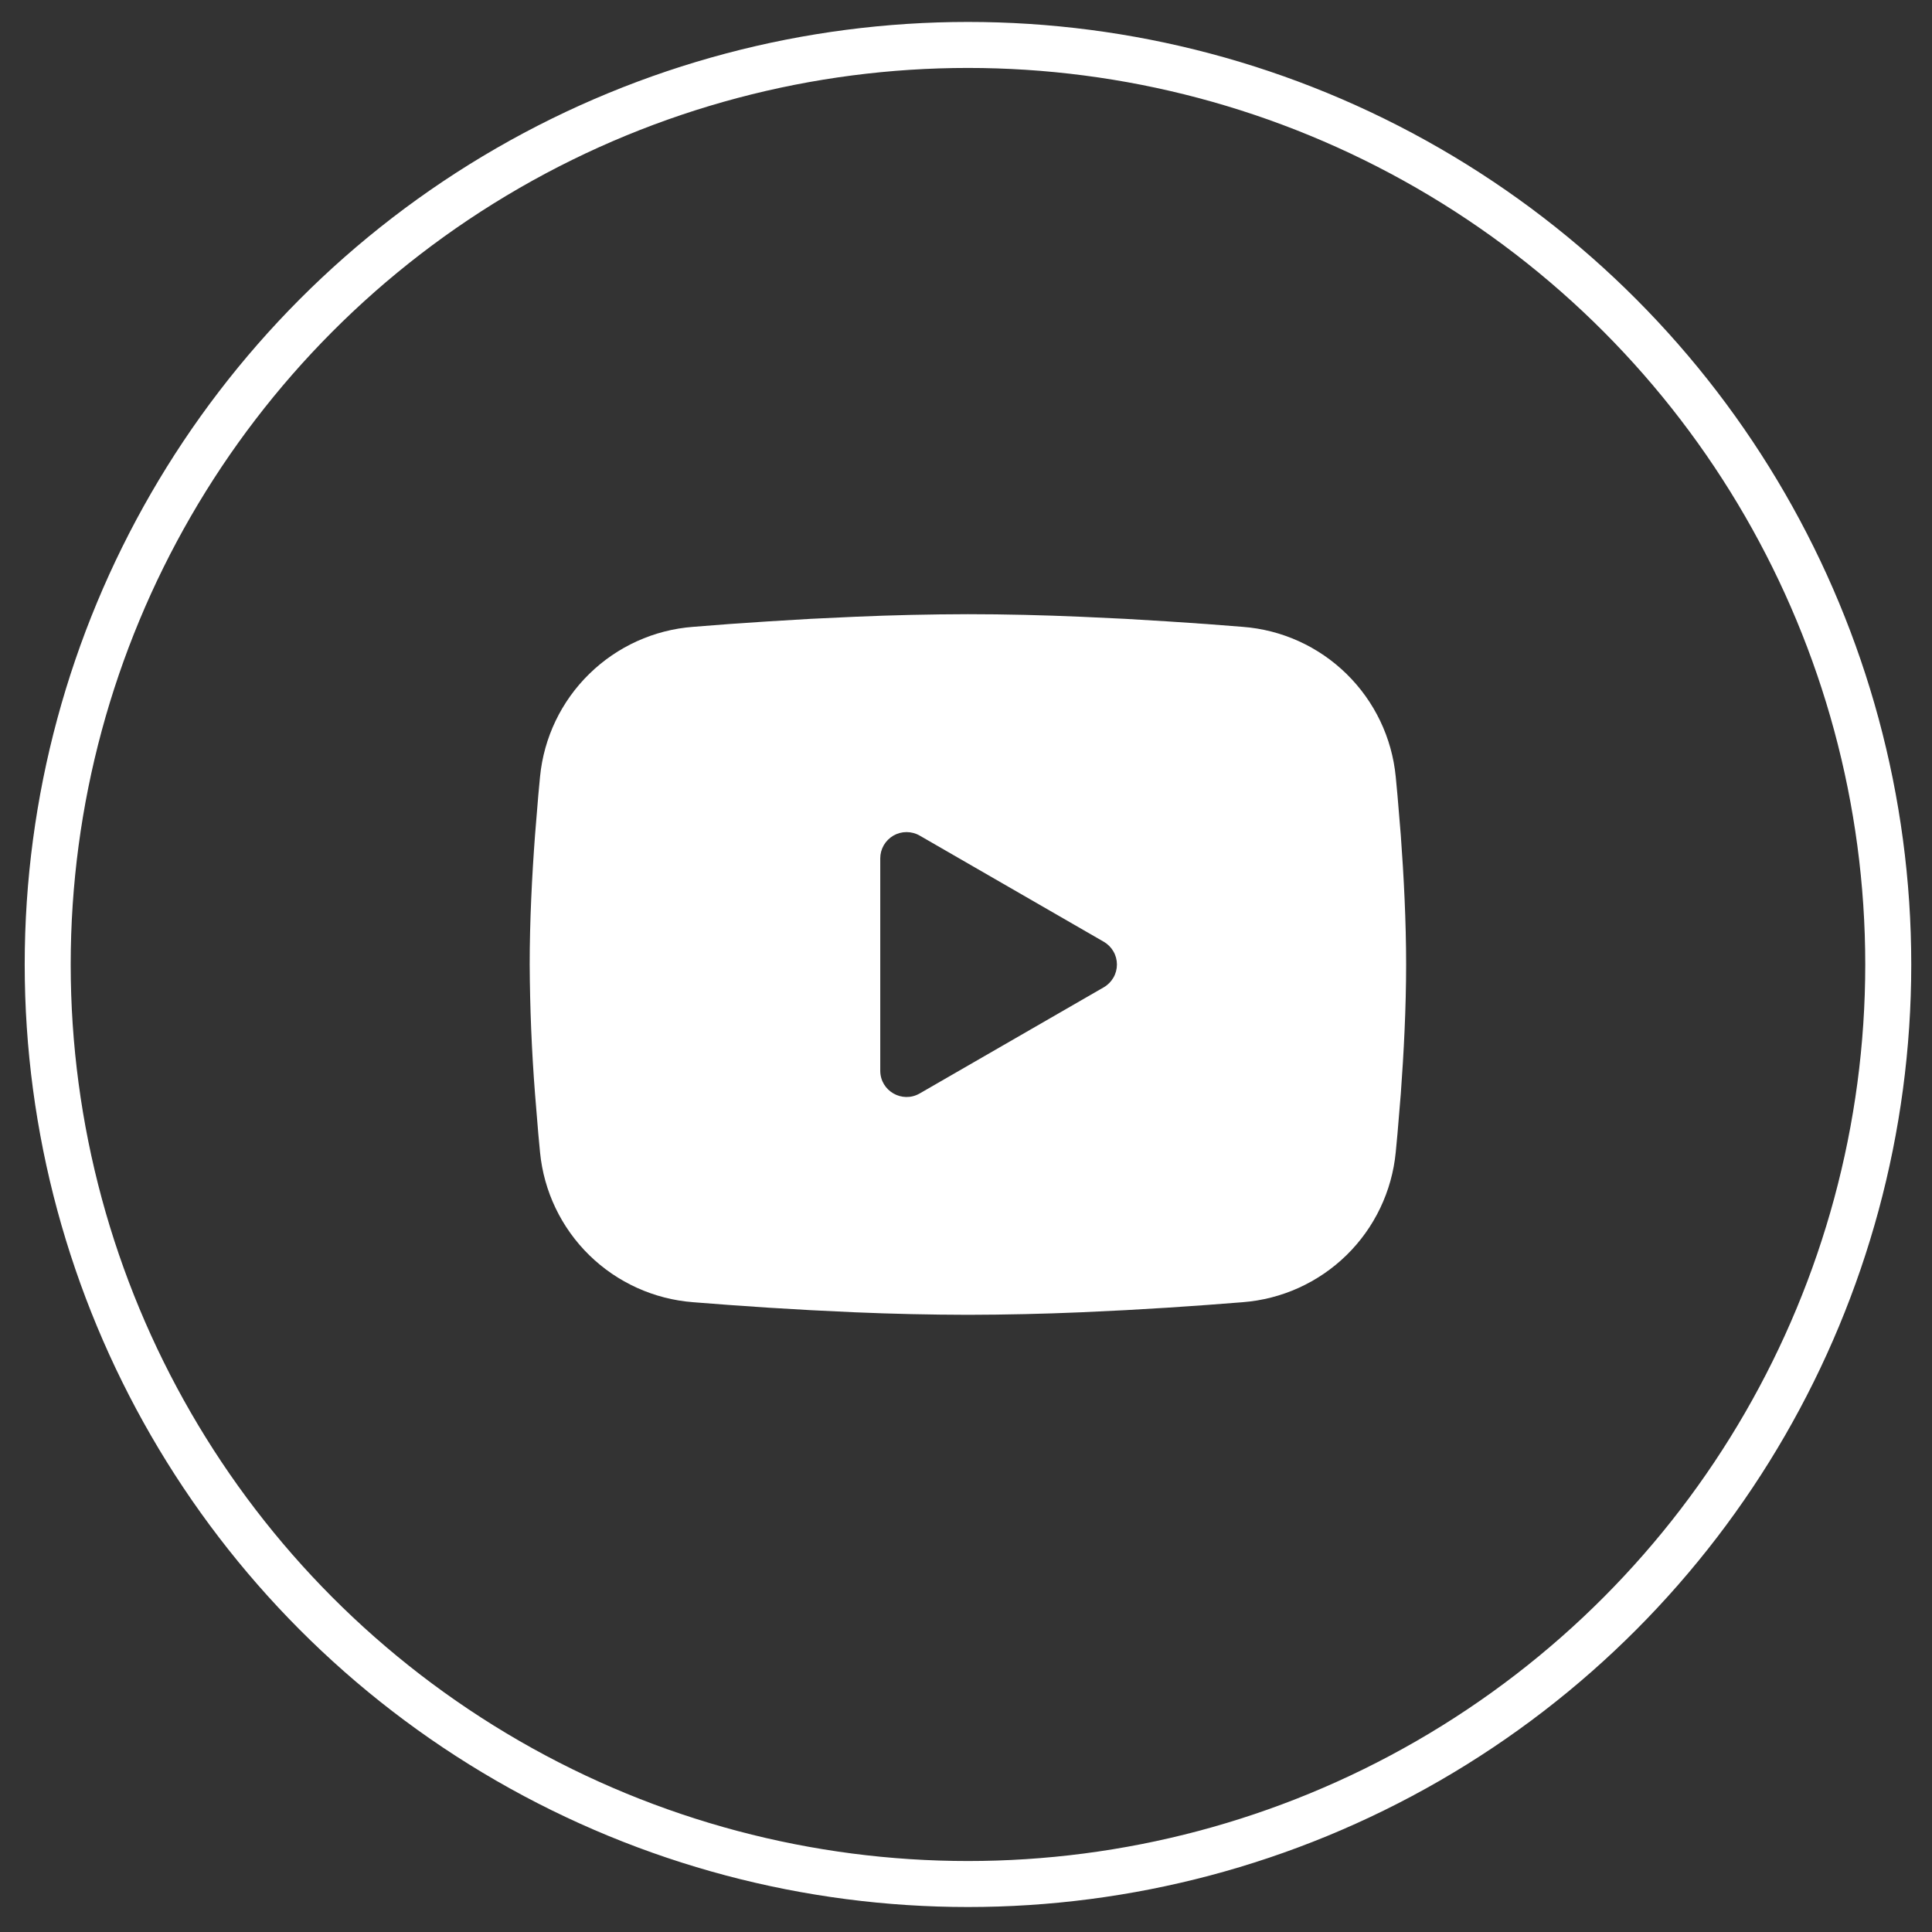 <svg width="42" height="42" viewBox="0 0 42 42" fill="none" xmlns="http://www.w3.org/2000/svg">
<rect x="0" y="0" width="42" height="42" fill="#333333" stroke="none"/>
<path fill-rule="evenodd" clip-rule="evenodd" d="M21.041 13.352C21.856 13.352 22.691 13.373 23.501 13.408L24.458 13.453L25.373 13.508L26.23 13.566L27.014 13.627C27.864 13.691 28.663 14.053 29.272 14.65C29.881 15.246 30.26 16.037 30.342 16.885L30.38 17.29L30.452 18.156C30.518 19.053 30.568 20.032 30.568 20.968C30.568 21.903 30.518 22.882 30.452 23.78L30.38 24.646L30.342 25.05C30.26 25.898 29.881 26.69 29.272 27.286C28.663 27.882 27.863 28.244 27.013 28.309L26.232 28.369L25.374 28.428L24.458 28.482L23.501 28.528C22.682 28.563 21.861 28.581 21.041 28.583C20.221 28.581 19.401 28.563 18.581 28.528L17.625 28.482L16.709 28.428L15.852 28.369L15.069 28.309C14.219 28.244 13.419 27.882 12.81 27.286C12.201 26.69 11.822 25.898 11.74 25.05L11.702 24.646L11.631 23.78C11.558 22.844 11.52 21.906 11.515 20.968C11.515 20.032 11.564 19.053 11.631 18.156L11.702 17.29L11.74 16.885C11.822 16.037 12.201 15.246 12.81 14.65C13.419 14.054 14.218 13.691 15.068 13.627L15.85 13.566L16.708 13.508L17.624 13.453L18.581 13.408C19.4 13.372 20.221 13.354 21.041 13.352ZM19.136 18.659V23.276C19.136 23.716 19.612 23.99 19.993 23.771L23.995 21.463C24.082 21.413 24.154 21.34 24.204 21.254C24.255 21.167 24.281 21.068 24.281 20.968C24.281 20.867 24.255 20.769 24.204 20.682C24.154 20.595 24.082 20.523 23.995 20.473L19.993 18.165C19.907 18.115 19.808 18.089 19.707 18.089C19.607 18.089 19.509 18.115 19.422 18.165C19.335 18.216 19.263 18.288 19.212 18.375C19.162 18.462 19.136 18.56 19.136 18.66V18.659Z" fill="white"/>
<ellipse cx="21.043" cy="20.967" rx="20.006" ry="19.99" stroke="white"/>
</svg>

